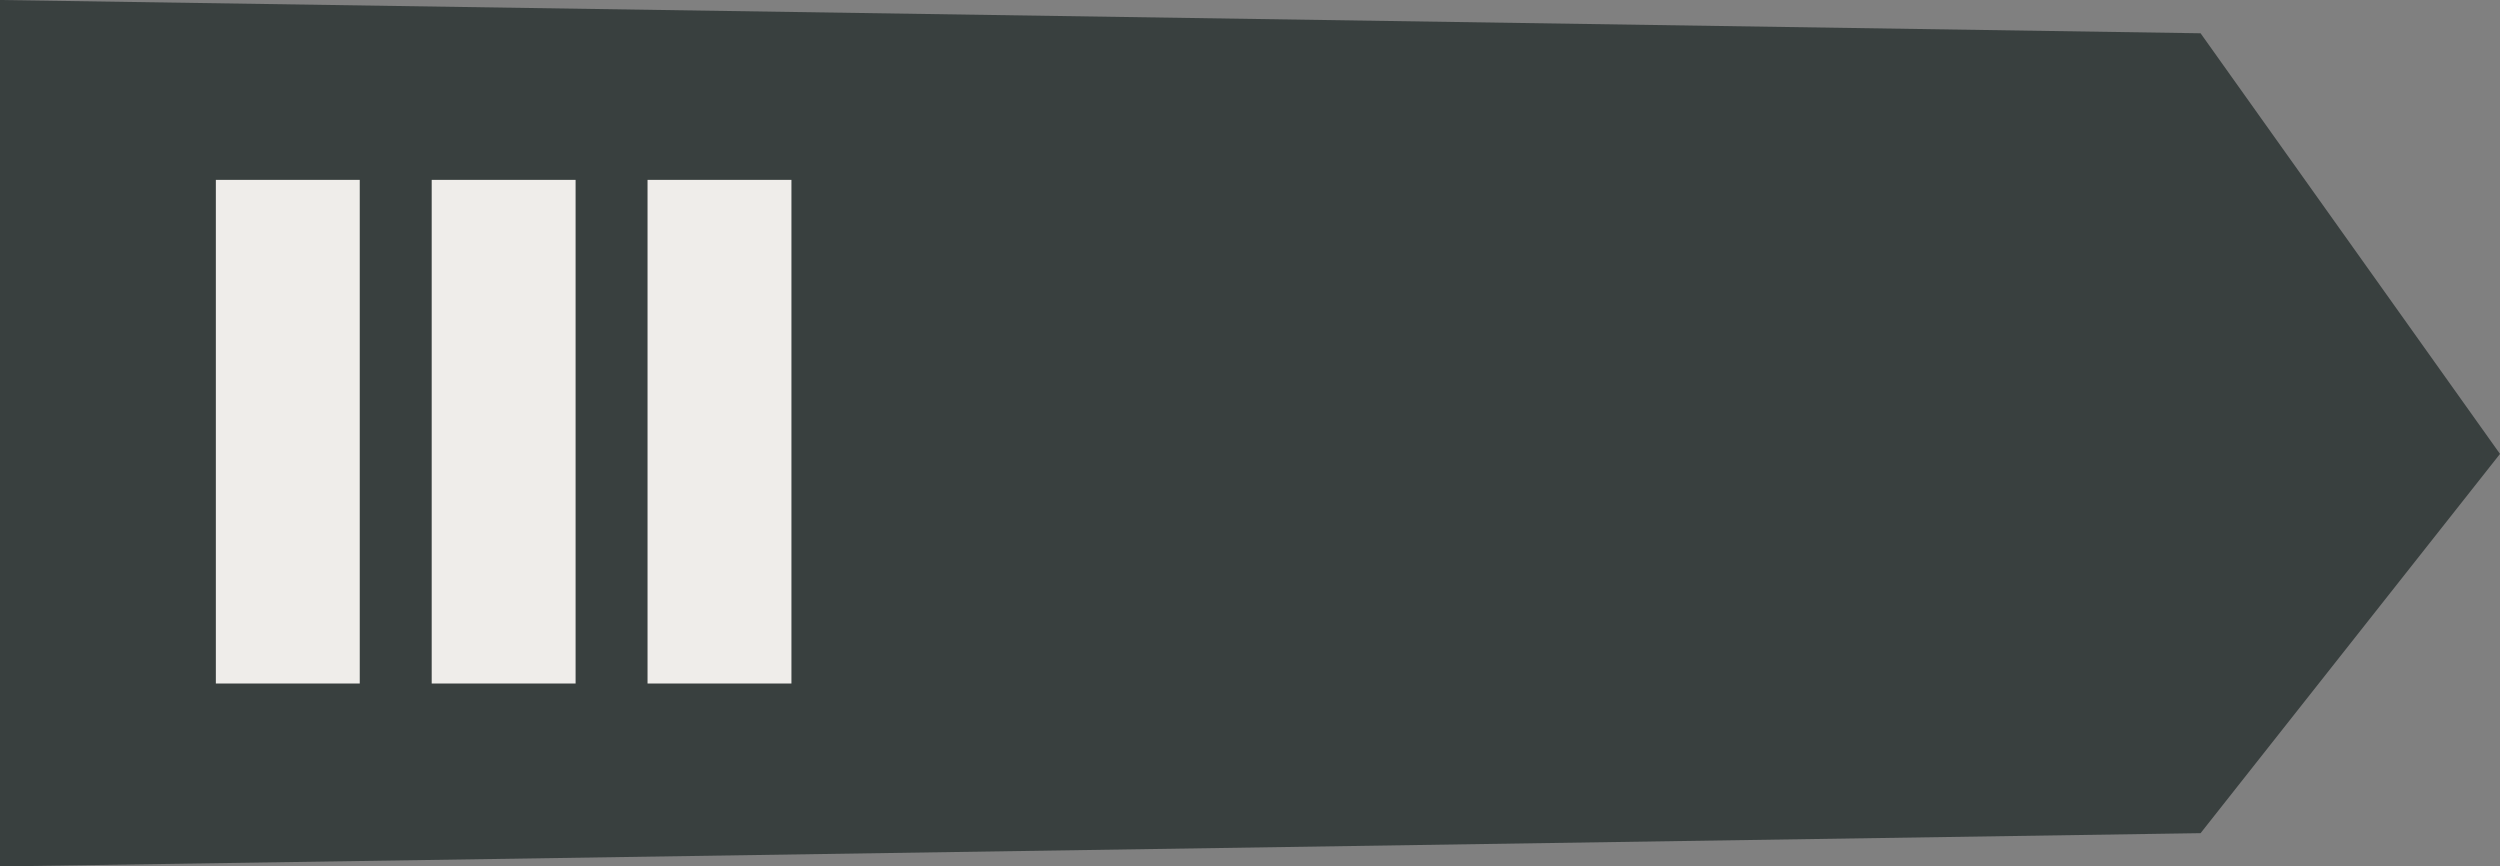 <svg xmlns="http://www.w3.org/2000/svg" width="69.494" height="24.085" viewBox="0 0 69.494 24.085">
	<rect x="0" y="0" width="69.494" height="24.085" fill="#808080" stroke="none"/>
	<g id="Group_1519" data-name="Group 1519" transform="translate(-241 -441)">
		<path id="Path_2393" data-name="Path 2393" d="M-9.677.925,51.494,0V24.085L-9.677,23.16-18,11.467Z" transform="translate(292.494 465.085) rotate(180)" fill="#39403f"/>
		<rect id="Rectangle_595" data-name="Rectangle 595" width="4" height="14" transform="translate(247 446)" fill="#efedea"/>
		<rect id="Rectangle_596" data-name="Rectangle 596" width="4" height="14" transform="translate(253 446)" fill="#efedea"/>
		<rect id="Rectangle_597" data-name="Rectangle 597" width="4" height="14" transform="translate(259 446)" fill="#efedea"/>
	</g>
</svg>
